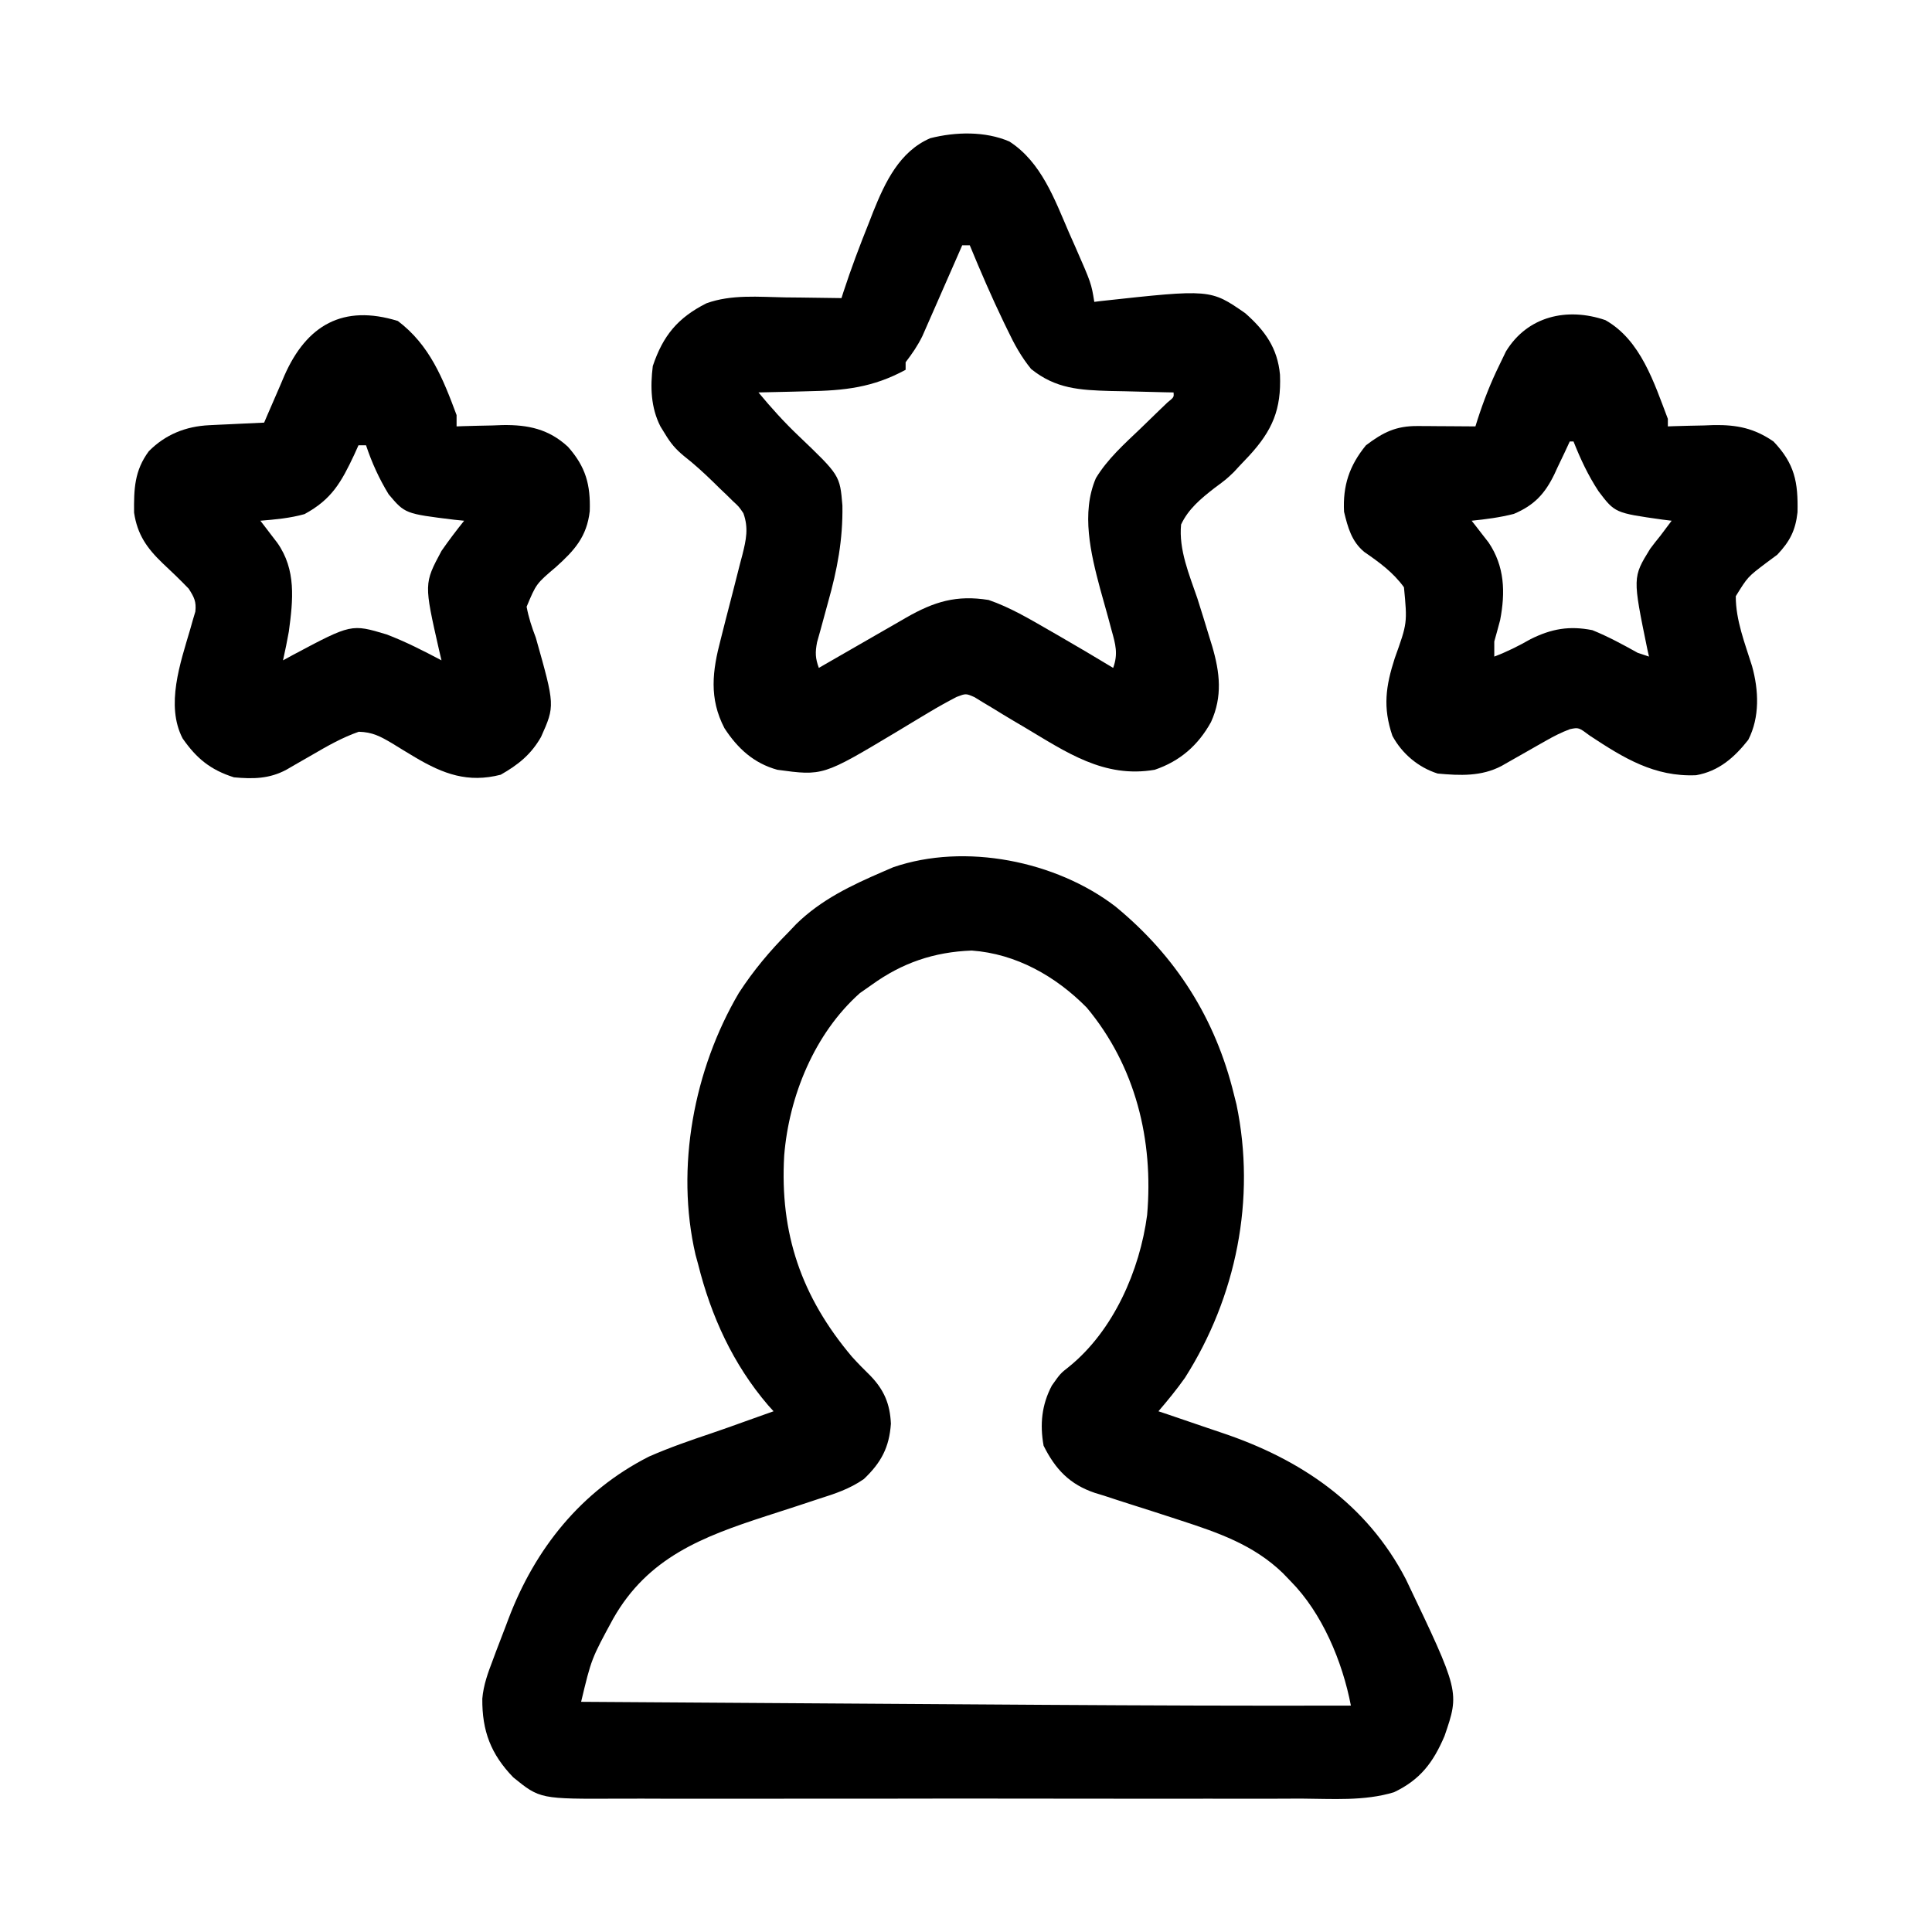 <?xml version="1.0" encoding="UTF-8"?>
<svg version="1.1" xmlns="http://www.w3.org/2000/svg" width="512" height="512">
<path d="M0 0 C16.024 13.162 26.506 29.663 31.413 49.784 C31.637 50.674 31.862 51.565 32.093 52.483 C37.31 77.531 32.039 103.504 18.44 124.917 C16.241 128.028 13.89 130.89 11.413 133.784 C12.72 134.221 12.72 134.221 14.052 134.667 C17.354 135.78 20.65 136.907 23.944 138.044 C25.356 138.528 26.771 139.008 28.188 139.48 C49.026 146.449 66.597 158.288 76.976 178.284 C91.248 208.142 91.248 208.142 87.226 219.846 C84.235 226.842 80.823 231.418 73.835 234.744 C65.933 237.145 57.425 236.474 49.241 236.431 C47.088 236.437 44.936 236.446 42.783 236.457 C36.957 236.48 31.131 236.471 25.304 236.455 C19.196 236.443 13.088 236.454 6.98 236.462 C-3.275 236.471 -13.531 236.459 -23.786 236.436 C-35.63 236.408 -47.473 236.417 -59.317 236.445 C-69.5 236.467 -79.683 236.471 -89.865 236.457 C-95.941 236.45 -102.017 236.449 -108.092 236.465 C-113.805 236.48 -119.518 236.47 -125.23 236.441 C-127.323 236.434 -129.415 236.436 -131.507 236.447 C-152.489 236.548 -152.489 236.548 -159.587 230.784 C-165.481 224.676 -167.851 218.517 -167.77 209.947 C-167.461 206.293 -166.263 203.065 -164.962 199.659 C-164.689 198.923 -164.416 198.187 -164.135 197.429 C-163.302 195.208 -162.446 192.995 -161.587 190.784 C-161.347 190.145 -161.106 189.507 -160.859 188.849 C-153.8 170.196 -141.557 154.892 -123.587 145.784 C-118.138 143.392 -112.526 141.458 -106.889 139.562 C-104.004 138.586 -101.139 137.557 -98.274 136.523 C-95.716 135.599 -93.151 134.691 -90.587 133.784 C-91.072 133.247 -91.556 132.711 -92.056 132.159 C-101.33 121.315 -107.146 108.584 -110.587 94.784 C-110.811 93.966 -111.036 93.149 -111.267 92.307 C-116.626 69.179 -111.697 43.168 -99.774 22.909 C-95.918 16.977 -91.571 11.793 -86.587 6.784 C-85.924 6.086 -85.262 5.389 -84.579 4.67 C-77.965 -1.805 -69.995 -5.587 -61.587 -9.216 C-60.249 -9.794 -60.249 -9.794 -58.884 -10.384 C-39.84 -16.927 -15.7 -12.034 0 0 Z M-64.587 20.784 C-65.618 21.506 -66.649 22.227 -67.712 22.971 C-79.735 33.669 -86.493 50.246 -87.767 66.013 C-88.961 86.631 -83.231 103.44 -69.798 119.346 C-68.233 121.072 -66.602 122.739 -64.931 124.362 C-61.307 128.107 -59.711 131.863 -59.489 137.088 C-59.921 143.346 -62.068 147.394 -66.658 151.749 C-70.466 154.395 -74.299 155.63 -78.692 157.026 C-80.499 157.624 -82.306 158.221 -84.112 158.819 C-86.937 159.739 -89.763 160.655 -92.59 161.569 C-109.456 167.049 -123.87 172.526 -133.067 188.717 C-138.86 199.373 -138.86 199.373 -141.587 210.784 C-121.633 210.916 -101.679 211.046 -81.725 211.175 C-72.455 211.235 -63.184 211.295 -53.914 211.356 C-43.197 211.428 -32.48 211.497 -21.763 211.565 C-20.895 211.57 -20.027 211.576 -19.132 211.582 C8.05 211.752 35.23 211.86 62.413 211.784 C60.178 200.142 54.815 187.257 46.413 178.784 C45.736 178.081 45.06 177.379 44.362 176.655 C36.611 169.179 27.316 165.984 17.237 162.698 C16.418 162.43 15.598 162.162 14.754 161.886 C11.339 160.774 7.923 159.667 4.497 158.591 C1.966 157.793 -0.555 156.967 -3.075 156.135 C-3.841 155.903 -4.607 155.67 -5.396 155.431 C-12.096 153.179 -15.883 149.192 -19.024 142.909 C-20.04 137.264 -19.535 132.083 -16.837 126.971 C-14.587 123.784 -14.587 123.784 -12.224 121.924 C-0.505 112.41 6.471 96.457 8.413 81.784 C10.141 61.963 5.366 42.337 -7.587 26.811 C-15.77 18.516 -26.287 12.535 -38.079 11.69 C-48.077 12.064 -56.528 14.957 -64.587 20.784 Z " fill="#000000" transform="translate(295.587,240.216)"/>
<path d="M0 0 C8.465 5.468 11.976 15.307 15.812 24.188 C16.354 25.41 16.896 26.632 17.439 27.854 C21.703 37.58 21.703 37.58 22.5 42.5 C23.36 42.392 23.36 42.392 24.238 42.281 C53.286 39.108 53.286 39.108 62.5 45.5 C67.736 50.126 71.065 54.727 71.711 61.812 C72.076 71.02 69.71 76.544 63.562 83.25 C62.281 84.604 62.281 84.604 60.973 85.984 C60.483 86.514 59.994 87.044 59.49 87.59 C57.5 89.5 57.5 89.5 54.293 91.877 C50.747 94.647 47.444 97.36 45.5 101.5 C44.846 108.182 47.682 114.843 49.812 121.062 C50.901 124.472 51.951 127.891 52.988 131.316 C53.238 132.128 53.488 132.939 53.746 133.776 C55.791 140.73 56.512 147.08 53.429 153.853 C50.025 160.018 45.198 164.231 38.5 166.5 C25.044 168.815 15.024 161.794 3.988 155.227 C3.047 154.673 2.106 154.119 1.137 153.548 C-0.722 152.447 -2.571 151.327 -4.406 150.187 C-5.256 149.679 -6.105 149.171 -6.98 148.648 C-7.732 148.186 -8.484 147.724 -9.259 147.248 C-11.526 146.259 -11.526 146.259 -13.973 147.187 C-16.518 148.509 -18.994 149.881 -21.449 151.363 C-22.846 152.2 -22.846 152.2 -24.271 153.053 C-26.196 154.214 -28.12 155.376 -30.045 156.537 C-49.425 168.139 -49.425 168.139 -61.5 166.5 C-67.739 164.77 -72.004 160.859 -75.5 155.5 C-79.649 147.546 -78.716 140.307 -76.496 131.898 C-76.081 130.258 -75.667 128.617 -75.252 126.977 C-74.594 124.417 -73.933 121.859 -73.27 119.301 C-72.628 116.815 -71.999 114.326 -71.371 111.836 C-71.169 111.074 -70.967 110.313 -70.759 109.528 C-69.759 105.545 -69.079 102.42 -70.5 98.5 C-71.686 96.756 -71.686 96.756 -73.266 95.309 C-73.826 94.756 -74.387 94.204 -74.965 93.635 C-75.554 93.075 -76.143 92.515 -76.75 91.938 C-77.324 91.374 -77.897 90.81 -78.488 90.229 C-80.994 87.788 -83.492 85.506 -86.25 83.348 C-88.471 81.524 -89.778 79.947 -91.25 77.5 C-91.657 76.84 -92.065 76.18 -92.484 75.5 C-95.035 70.477 -95.194 65.015 -94.5 59.5 C-91.79 51.429 -87.879 46.713 -80.301 42.883 C-73.699 40.481 -66.424 41.188 -59.5 41.312 C-58.043 41.328 -56.586 41.341 -55.129 41.354 C-51.586 41.386 -48.043 41.438 -44.5 41.5 C-44.333 40.979 -44.167 40.457 -43.995 39.92 C-41.957 33.662 -39.642 27.543 -37.188 21.438 C-36.822 20.496 -36.457 19.554 -36.08 18.584 C-32.937 10.782 -29.105 2.63 -20.969 -0.875 C-14.258 -2.574 -6.44 -2.774 0 0 Z M-12.5 27.5 C-12.848 28.297 -13.196 29.094 -13.554 29.915 C-14.853 32.884 -16.156 35.851 -17.462 38.816 C-18.026 40.097 -18.587 41.38 -19.147 42.663 C-19.954 44.512 -20.768 46.357 -21.582 48.203 C-22.069 49.313 -22.556 50.424 -23.058 51.567 C-24.336 54.167 -25.757 56.21 -27.5 58.5 C-27.5 59.16 -27.5 59.82 -27.5 60.5 C-36.236 65.232 -43.662 66.006 -53.5 66.188 C-54.752 66.222 -56.003 66.256 -57.293 66.291 C-60.362 66.373 -63.431 66.442 -66.5 66.5 C-63.149 70.539 -59.711 74.359 -55.907 77.974 C-44.922 88.466 -44.922 88.466 -44.253 96.451 C-44.11 105.53 -45.607 113.415 -48.062 122.125 C-48.739 124.573 -49.407 127.024 -50.066 129.477 C-50.365 130.54 -50.663 131.603 -50.971 132.698 C-51.489 135.442 -51.441 136.91 -50.5 139.5 C-49.267 138.789 -49.267 138.789 -48.009 138.063 C-44.945 136.297 -41.879 134.535 -38.812 132.774 C-37.487 132.013 -36.163 131.25 -34.84 130.487 C-32.933 129.387 -31.023 128.291 -29.113 127.195 C-28.527 126.856 -27.94 126.516 -27.336 126.166 C-19.938 121.938 -14.035 120.125 -5.5 121.5 C0.157 123.443 5.338 126.522 10.5 129.5 C11.675 130.173 11.675 130.173 12.874 130.86 C17.782 133.686 22.652 136.572 27.5 139.5 C28.855 135.769 28.123 133.238 27.066 129.477 C26.588 127.696 26.588 127.696 26.1 125.879 C25.419 123.414 24.731 120.95 24.037 118.488 C21.564 109.221 18.961 98.443 22.922 89.215 C25.992 84.135 30.487 80.129 34.75 76.062 C36.403 74.462 38.054 72.859 39.703 71.254 C40.432 70.556 41.16 69.858 41.911 69.139 C43.616 67.761 43.616 67.761 43.5 66.5 C42.724 66.485 41.948 66.471 41.148 66.456 C37.598 66.381 34.049 66.284 30.5 66.188 C29.279 66.165 28.059 66.142 26.801 66.119 C18.662 65.877 12.284 65.554 5.746 60.277 C3.129 57.041 1.339 53.808 -0.438 50.062 C-0.944 49.023 -0.944 49.023 -1.461 47.963 C-4.703 41.24 -7.654 34.399 -10.5 27.5 C-11.16 27.5 -11.82 27.5 -12.5 27.5 Z " fill="#000000" transform="translate(267.5,37.5)"/>
<path d="M0 0 C8.446 6.386 11.961 15.263 15.562 24.938 C15.562 25.927 15.562 26.918 15.562 27.938 C16.126 27.917 16.69 27.896 17.271 27.874 C19.868 27.79 22.465 27.739 25.062 27.688 C25.949 27.654 26.836 27.62 27.75 27.586 C34.516 27.486 40.002 28.639 45.087 33.35 C49.819 38.694 51.078 43.418 50.852 50.402 C50.08 57.167 46.795 60.812 41.884 65.211 C36.67 69.641 36.67 69.641 34.121 75.73 C34.661 78.63 35.508 81.184 36.562 83.938 C41.645 101.95 41.645 101.95 37.938 110.25 C35.287 114.886 31.896 117.613 27.25 120.25 C18.572 122.47 12.066 120.07 4.59 115.641 C2.528 114.411 0.474 113.171 -1.564 111.902 C-4.659 110.077 -6.724 108.957 -10.359 108.859 C-14.747 110.396 -18.619 112.598 -22.625 114.938 C-24.221 115.856 -25.819 116.773 -27.418 117.688 C-28.118 118.095 -28.818 118.502 -29.54 118.922 C-34.095 121.36 -38.399 121.399 -43.438 120.938 C-49.646 118.971 -53.353 115.938 -57.047 110.621 C-61.596 101.843 -57.641 90.617 -55.041 81.742 C-54.808 80.918 -54.576 80.095 -54.336 79.246 C-54.116 78.512 -53.896 77.778 -53.669 77.021 C-53.372 74.345 -53.999 73.183 -55.438 70.938 C-57.686 68.608 -59.992 66.384 -62.361 64.18 C-66.537 60.168 -69.046 56.569 -69.906 50.789 C-69.967 44.524 -69.815 39.67 -66.004 34.523 C-61.61 30.075 -56.182 27.912 -49.988 27.621 C-49.141 27.579 -48.293 27.537 -47.42 27.494 C-46.539 27.455 -45.658 27.416 -44.75 27.375 C-43.411 27.31 -43.411 27.31 -42.045 27.244 C-39.843 27.138 -37.64 27.036 -35.438 26.938 C-35.191 26.358 -34.945 25.778 -34.691 25.181 C-33.556 22.532 -32.403 19.891 -31.25 17.25 C-30.863 16.338 -30.475 15.426 -30.076 14.486 C-24.182 1.09 -14.523 -4.489 0 0 Z M-10.438 32.938 C-10.801 33.746 -11.165 34.554 -11.539 35.387 C-14.999 42.742 -17.52 47.279 -24.75 51.188 C-28.597 52.261 -32.465 52.609 -36.438 52.938 C-36.028 53.469 -35.618 54 -35.195 54.547 C-34.387 55.606 -34.387 55.606 -33.562 56.688 C-33.029 57.384 -32.495 58.08 -31.945 58.797 C-26.923 65.926 -27.756 73.876 -28.891 82.301 C-29.356 84.861 -29.858 87.401 -30.438 89.938 C-29.531 89.444 -28.625 88.95 -27.691 88.441 C-12.324 80.268 -12.324 80.268 -3 83.062 C2.03 84.973 6.809 87.427 11.562 89.938 C11.346 89.02 11.129 88.102 10.906 87.156 C6.923 69.599 6.923 69.599 11.562 60.938 C13.467 58.19 15.471 55.544 17.562 52.938 C16.705 52.851 15.848 52.765 14.965 52.676 C1.89 51.069 1.89 51.069 -2.438 45.938 C-4.969 41.789 -6.902 37.544 -8.438 32.938 C-9.098 32.938 -9.758 32.938 -10.438 32.938 Z " fill="#000000" transform="translate(105.438,85.062)"/>
<path d="M0 0 C9.379 5.316 12.897 16.603 16.547 26.16 C16.547 26.82 16.547 27.48 16.547 28.16 C17.111 28.139 17.675 28.118 18.256 28.097 C20.853 28.013 23.449 27.961 26.047 27.91 C26.934 27.877 27.821 27.843 28.734 27.809 C34.876 27.718 39.434 28.64 44.547 32.16 C50.164 38.072 51.085 42.899 50.906 50.918 C50.371 55.748 48.869 58.643 45.547 62.16 C44.571 62.883 43.595 63.606 42.59 64.352 C37.712 68.042 37.712 68.042 34.547 73.16 C34.524 79.522 36.984 85.684 38.861 91.691 C40.639 98.092 40.945 105.191 37.859 111.223 C34.163 115.918 30.022 119.552 24.023 120.602 C13.001 121.07 4.857 116.056 -4.078 110.16 C-7.085 107.915 -7.085 107.915 -9.4 108.395 C-11.633 109.227 -13.606 110.229 -15.676 111.41 C-16.461 111.854 -17.247 112.297 -18.057 112.754 C-18.868 113.218 -19.68 113.682 -20.516 114.16 C-22.13 115.079 -23.746 115.996 -25.363 116.91 C-26.076 117.317 -26.789 117.725 -27.524 118.145 C-32.881 120.964 -38.552 120.704 -44.453 120.16 C-49.575 118.545 -53.911 114.886 -56.453 110.16 C-59.019 102.635 -58.226 97.044 -55.834 89.606 C-52.486 80.278 -52.486 80.278 -53.388 70.798 C-56.25 66.835 -59.908 64.192 -63.893 61.442 C-67.272 58.666 -68.278 54.886 -69.266 50.785 C-69.623 43.877 -67.875 38.565 -63.453 33.16 C-58.883 29.709 -55.495 28.026 -49.785 28.062 C-48.892 28.066 -48 28.069 -47.08 28.072 C-45.687 28.085 -45.687 28.085 -44.266 28.098 C-43.325 28.102 -42.385 28.107 -41.416 28.111 C-39.095 28.123 -36.774 28.14 -34.453 28.16 C-34.276 27.595 -34.098 27.03 -33.916 26.448 C-32.281 21.377 -30.429 16.63 -28.078 11.848 C-27.514 10.676 -26.949 9.504 -26.367 8.297 C-20.665 -1.048 -10.179 -3.485 0 0 Z M-9.453 32.16 C-10.124 33.606 -10.124 33.606 -10.809 35.082 C-11.419 36.358 -12.029 37.634 -12.641 38.91 C-12.933 39.544 -13.225 40.179 -13.525 40.832 C-16.026 45.994 -18.857 49.064 -24.266 51.348 C-28.007 52.301 -31.613 52.763 -35.453 53.16 C-35.043 53.68 -34.633 54.199 -34.211 54.734 C-33.672 55.432 -33.133 56.129 -32.578 56.848 C-32.044 57.532 -31.511 58.217 -30.961 58.922 C-26.693 65.257 -26.485 72.134 -27.906 79.512 C-28.401 81.4 -28.926 83.281 -29.453 85.16 C-29.453 86.48 -29.453 87.8 -29.453 89.16 C-26.045 87.871 -22.986 86.341 -19.828 84.535 C-14.268 81.78 -9.576 80.949 -3.453 82.16 C0.738 83.859 4.603 85.963 8.547 88.16 C9.537 88.49 10.527 88.82 11.547 89.16 C11.402 88.517 11.258 87.874 11.109 87.211 C7.195 68.156 7.195 68.156 11.859 60.598 C12.726 59.429 13.622 58.283 14.547 57.16 C15.55 55.829 16.55 54.496 17.547 53.16 C16.75 53.062 15.954 52.964 15.133 52.863 C2.521 51.084 2.521 51.084 -1.812 45.367 C-4.567 41.178 -6.611 36.813 -8.453 32.16 C-8.783 32.16 -9.113 32.16 -9.453 32.16 Z " fill="#000000" transform="translate(425.453,84.84)"/>
</svg>

